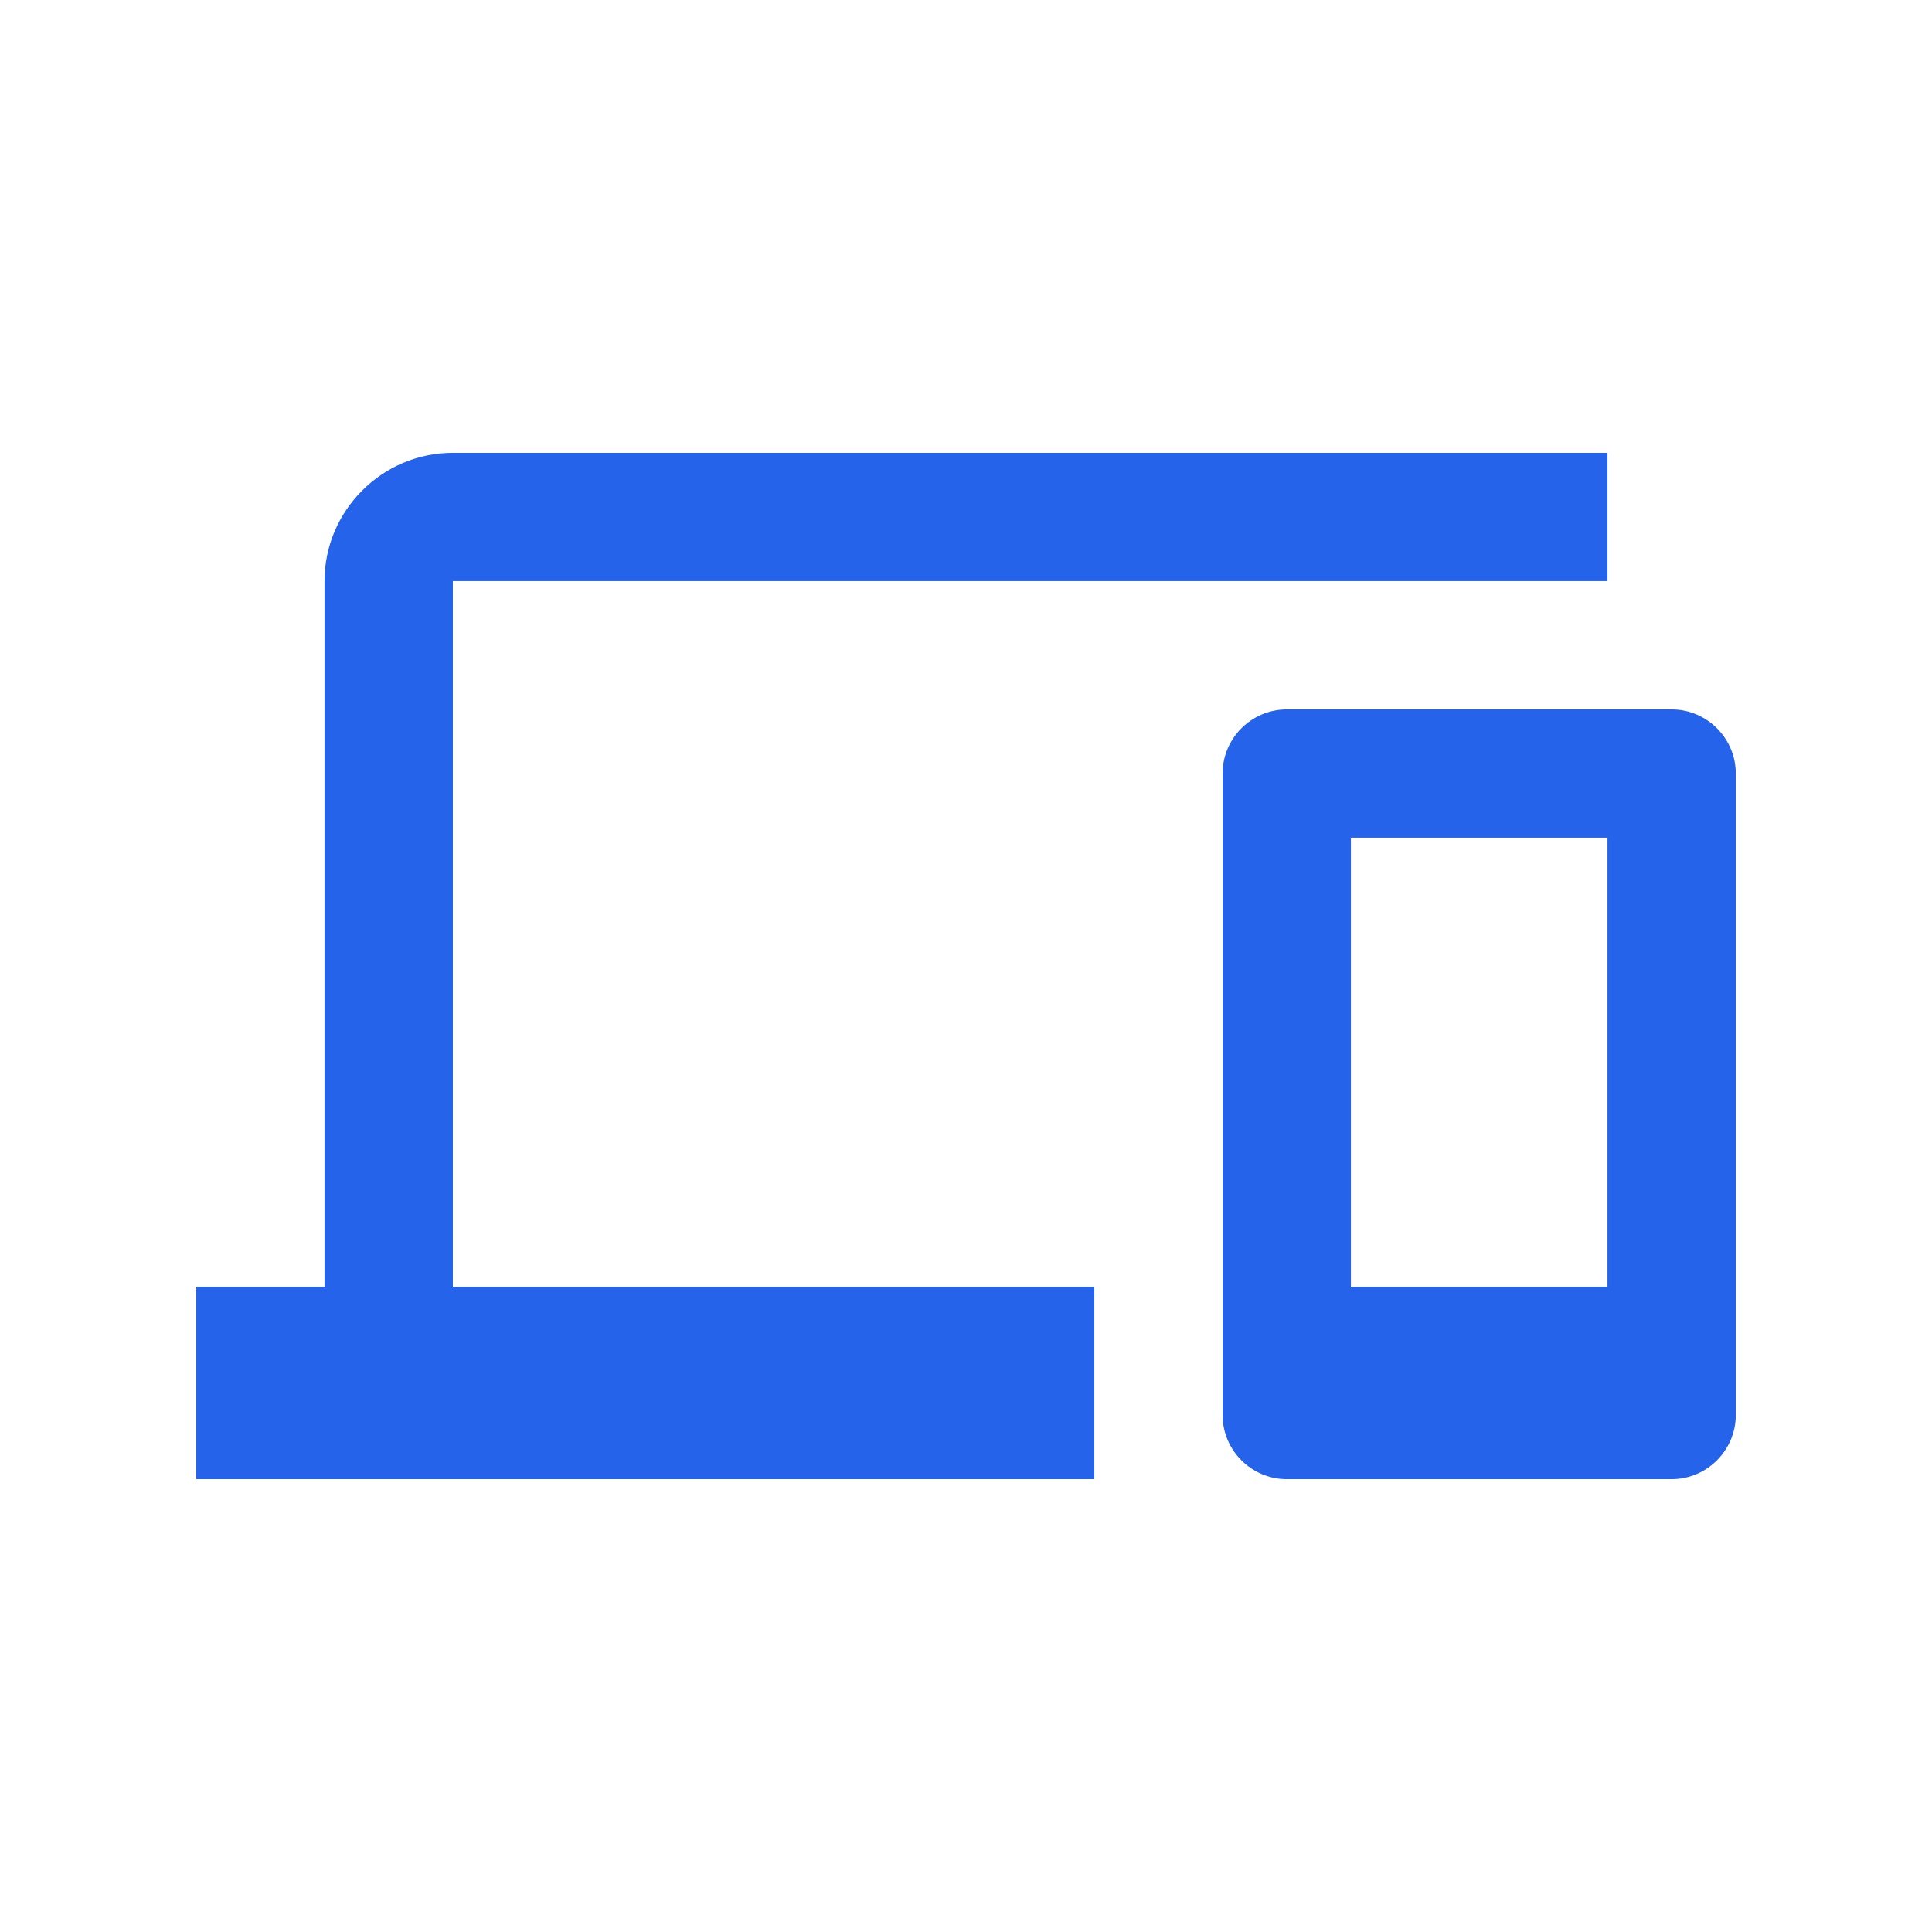 <?xml version="1.0" encoding="UTF-8"?><svg width="36" height="36" viewBox="0 0 36 36" fill="none" xmlns="http://www.w3.org/2000/svg">
<path d="M8.438 10.828H29.953V8.438H8.438C7.123 8.438 6.047 9.513 6.047 10.828V23.977H3.656V27.562H20.391V23.977H8.438V10.828ZM31.148 13.219H23.977C23.319 13.219 22.781 13.757 22.781 14.414V26.367C22.781 27.025 23.319 27.562 23.977 27.562H31.148C31.806 27.562 32.344 27.025 32.344 26.367V14.414C32.344 13.757 31.806 13.219 31.148 13.219ZM29.953 23.977H25.172V15.609H29.953V23.977Z" fill="#2563EB"/>
</svg>
